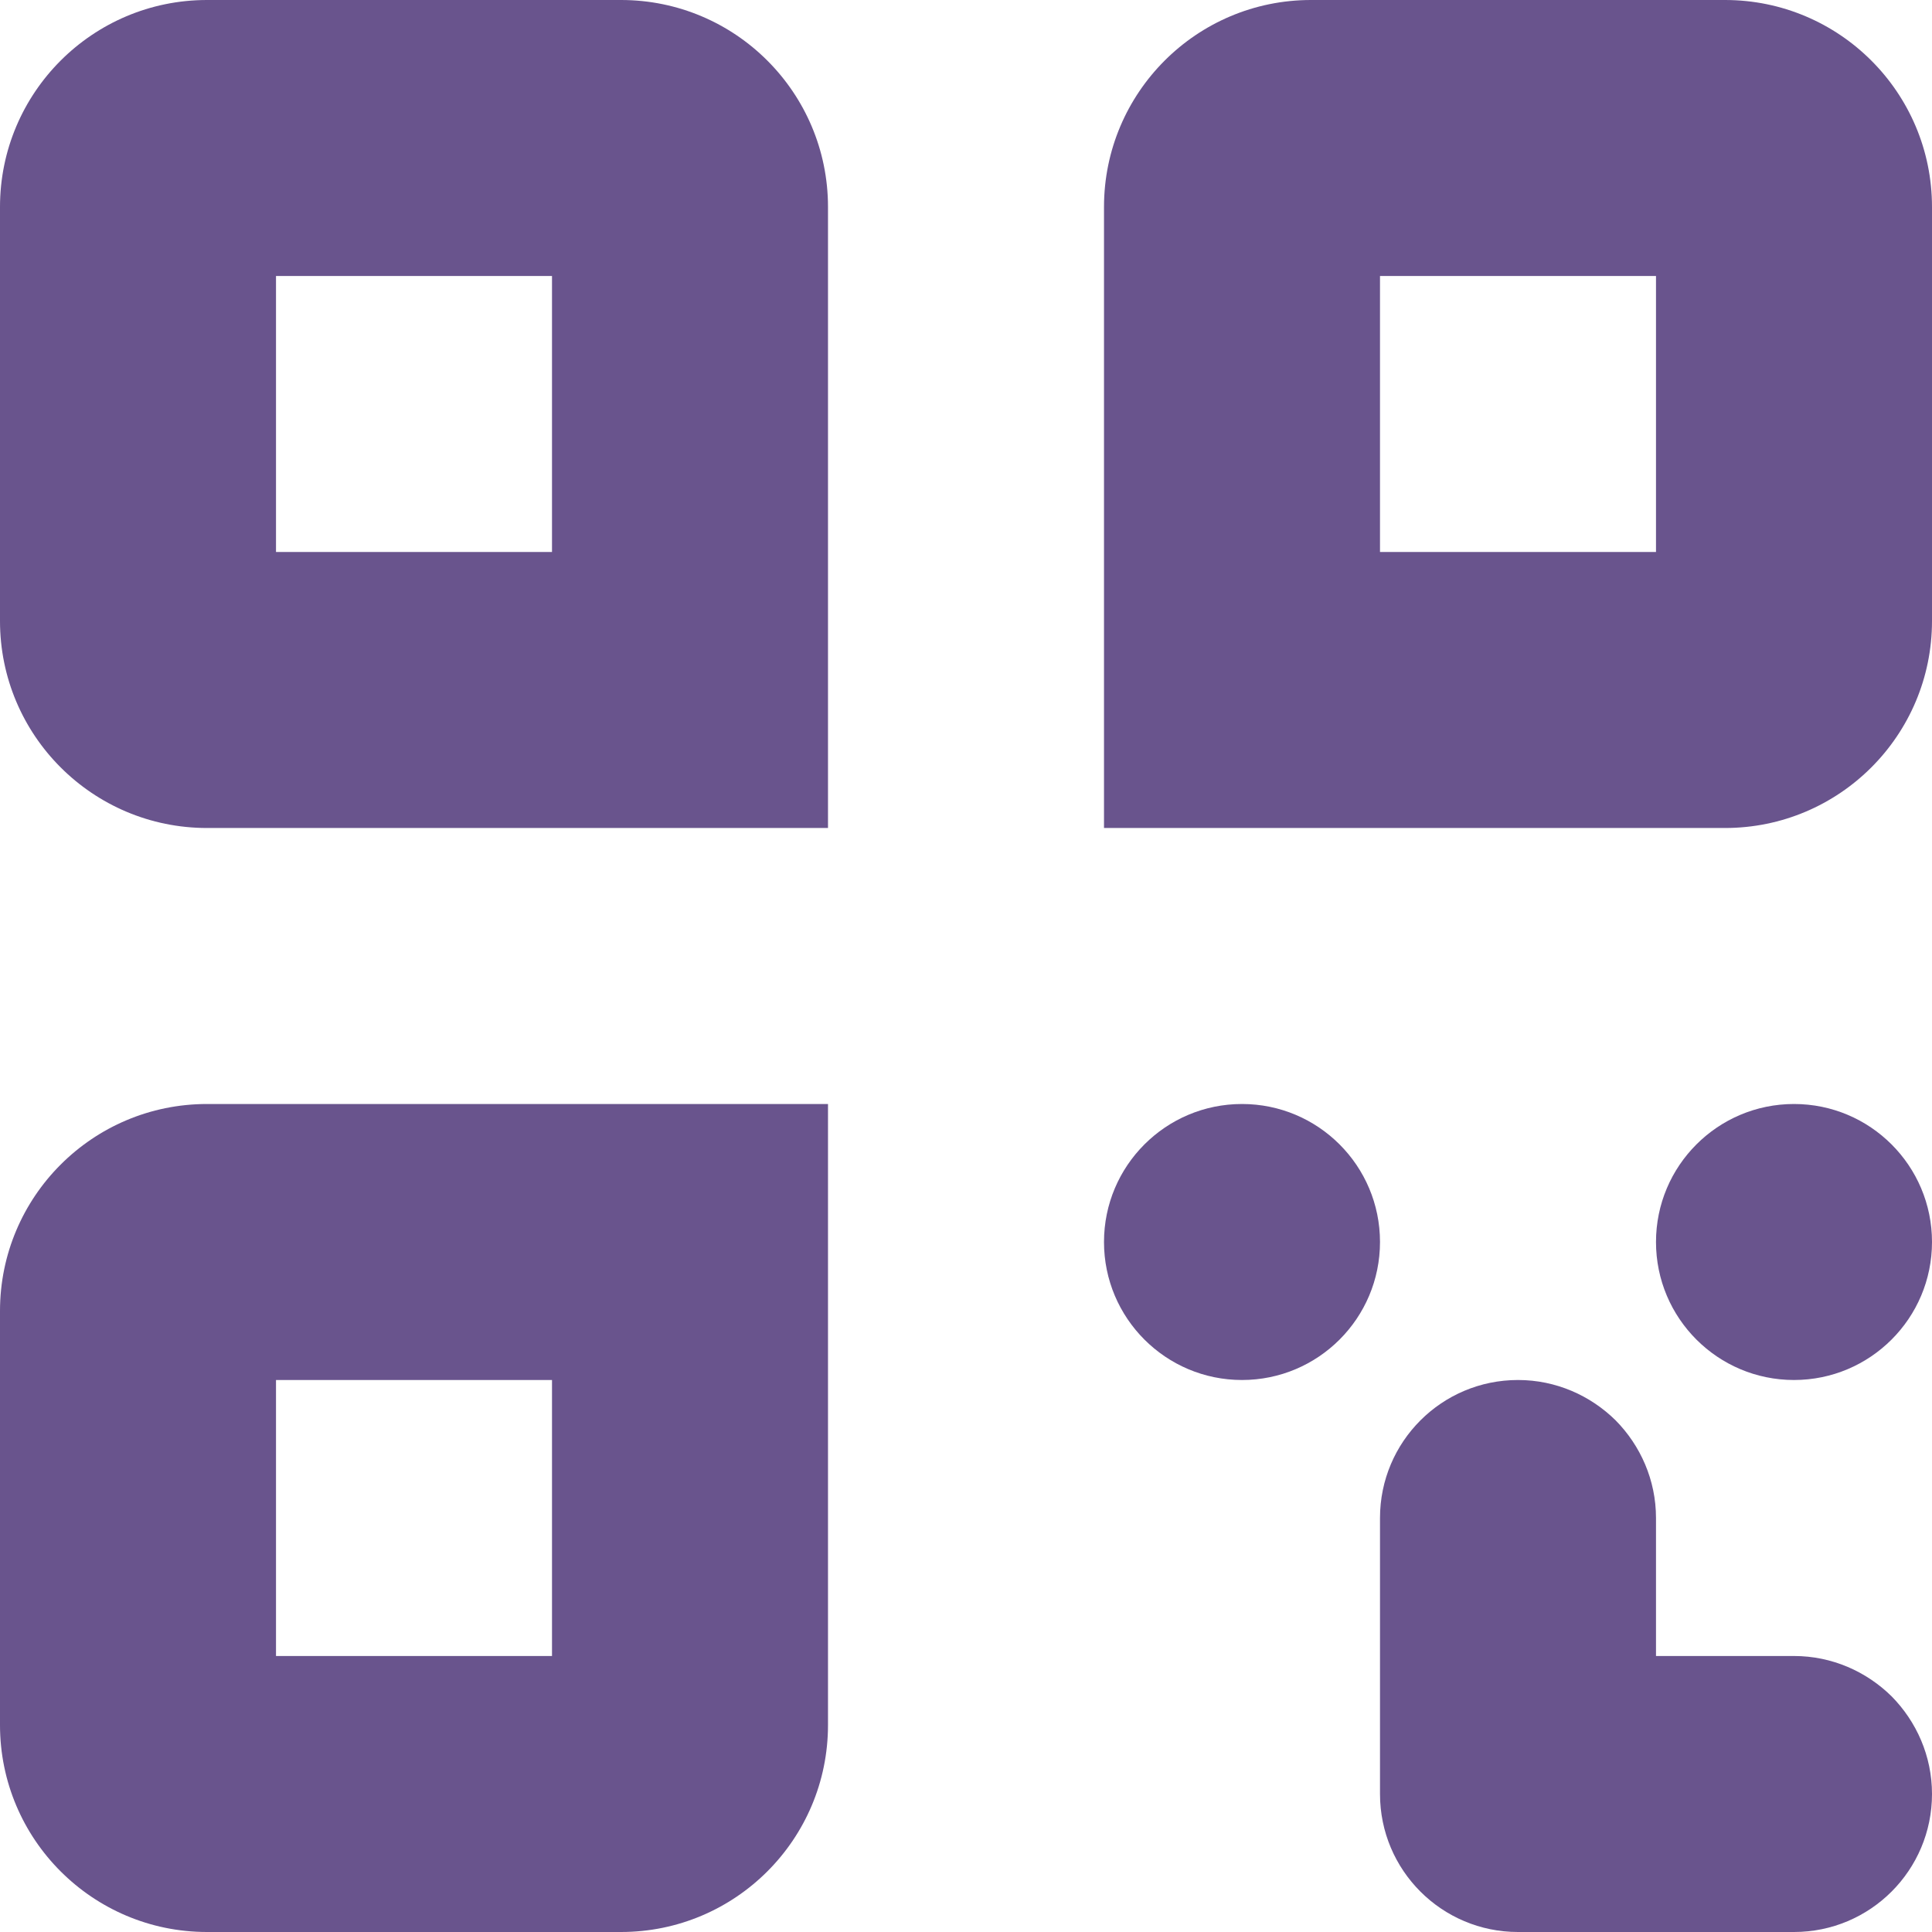 <?xml version="1.0" encoding="utf-8"?>
<!-- Generator: Adobe Illustrator 28.2.0, SVG Export Plug-In . SVG Version: 6.00 Build 0)  -->
<svg version="1.1" id="Layer_1" xmlns="http://www.w3.org/2000/svg" xmlns:xlink="http://www.w3.org/1999/xlink" x="0px" y="0px"
	 viewBox="0 0 56 56" style="enable-background:new 0 0 56 56;" xml:space="preserve">
<style type="text/css">
	.st0{fill:#69548D;}
</style>
<path class="st0" d="M18,0H6C2.686,0,0,2.686,0,6v12c0,3.314,2.686,6,6,6h18V6C24,2.686,21.314,0,18,0z
	 M16,16H8V8h8V16z"/>
<path class="st0" d="M50,0H38c-3.314,0-6,2.686-6,6v18h18c3.314,0,6-2.686,6-6V6C56,2.686,53.314,0,50,0z
	 M48,16h-8V8h8V16z"/>
<path class="st0" d="M0,38v12c0,3.314,2.686,6,6,6h12c3.314,0,6-2.686,6-6V32H6C2.686,32,0,34.686,0,38z
	 M8,40h8v8H8V40z"/>
<path class="st0" d="M36,40h-0C33.791,40,32,38.209,32,36v-0
	C32,33.791,33.791,32,36,32h0C38.209,32,40,33.791,40,36v0
	C40,38.209,38.209,40,36,40z"/>
<path class="st0" d="M52,40h-0C49.791,40,48,38.209,48,36v-0
	C48,33.791,49.791,32,52,32h0C54.209,32,56,33.791,56,36v0
	C56,38.209,54.209,40,52,40z"/>
<path class="st0" d="M56,52c0,2.21-1.79,4-4,4h-8c-2.21,0-4-1.79-4-4v-8c0-2.21,1.79-4,4-4
	c1.1,0,2.1,0.45,2.83,1.17C47.55,41.9,48,42.9,48,44v4h4
	c1.1,0,2.1,0.45,2.83,1.17C55.55,49.9,56,50.9,56,52z"/>
</svg>
